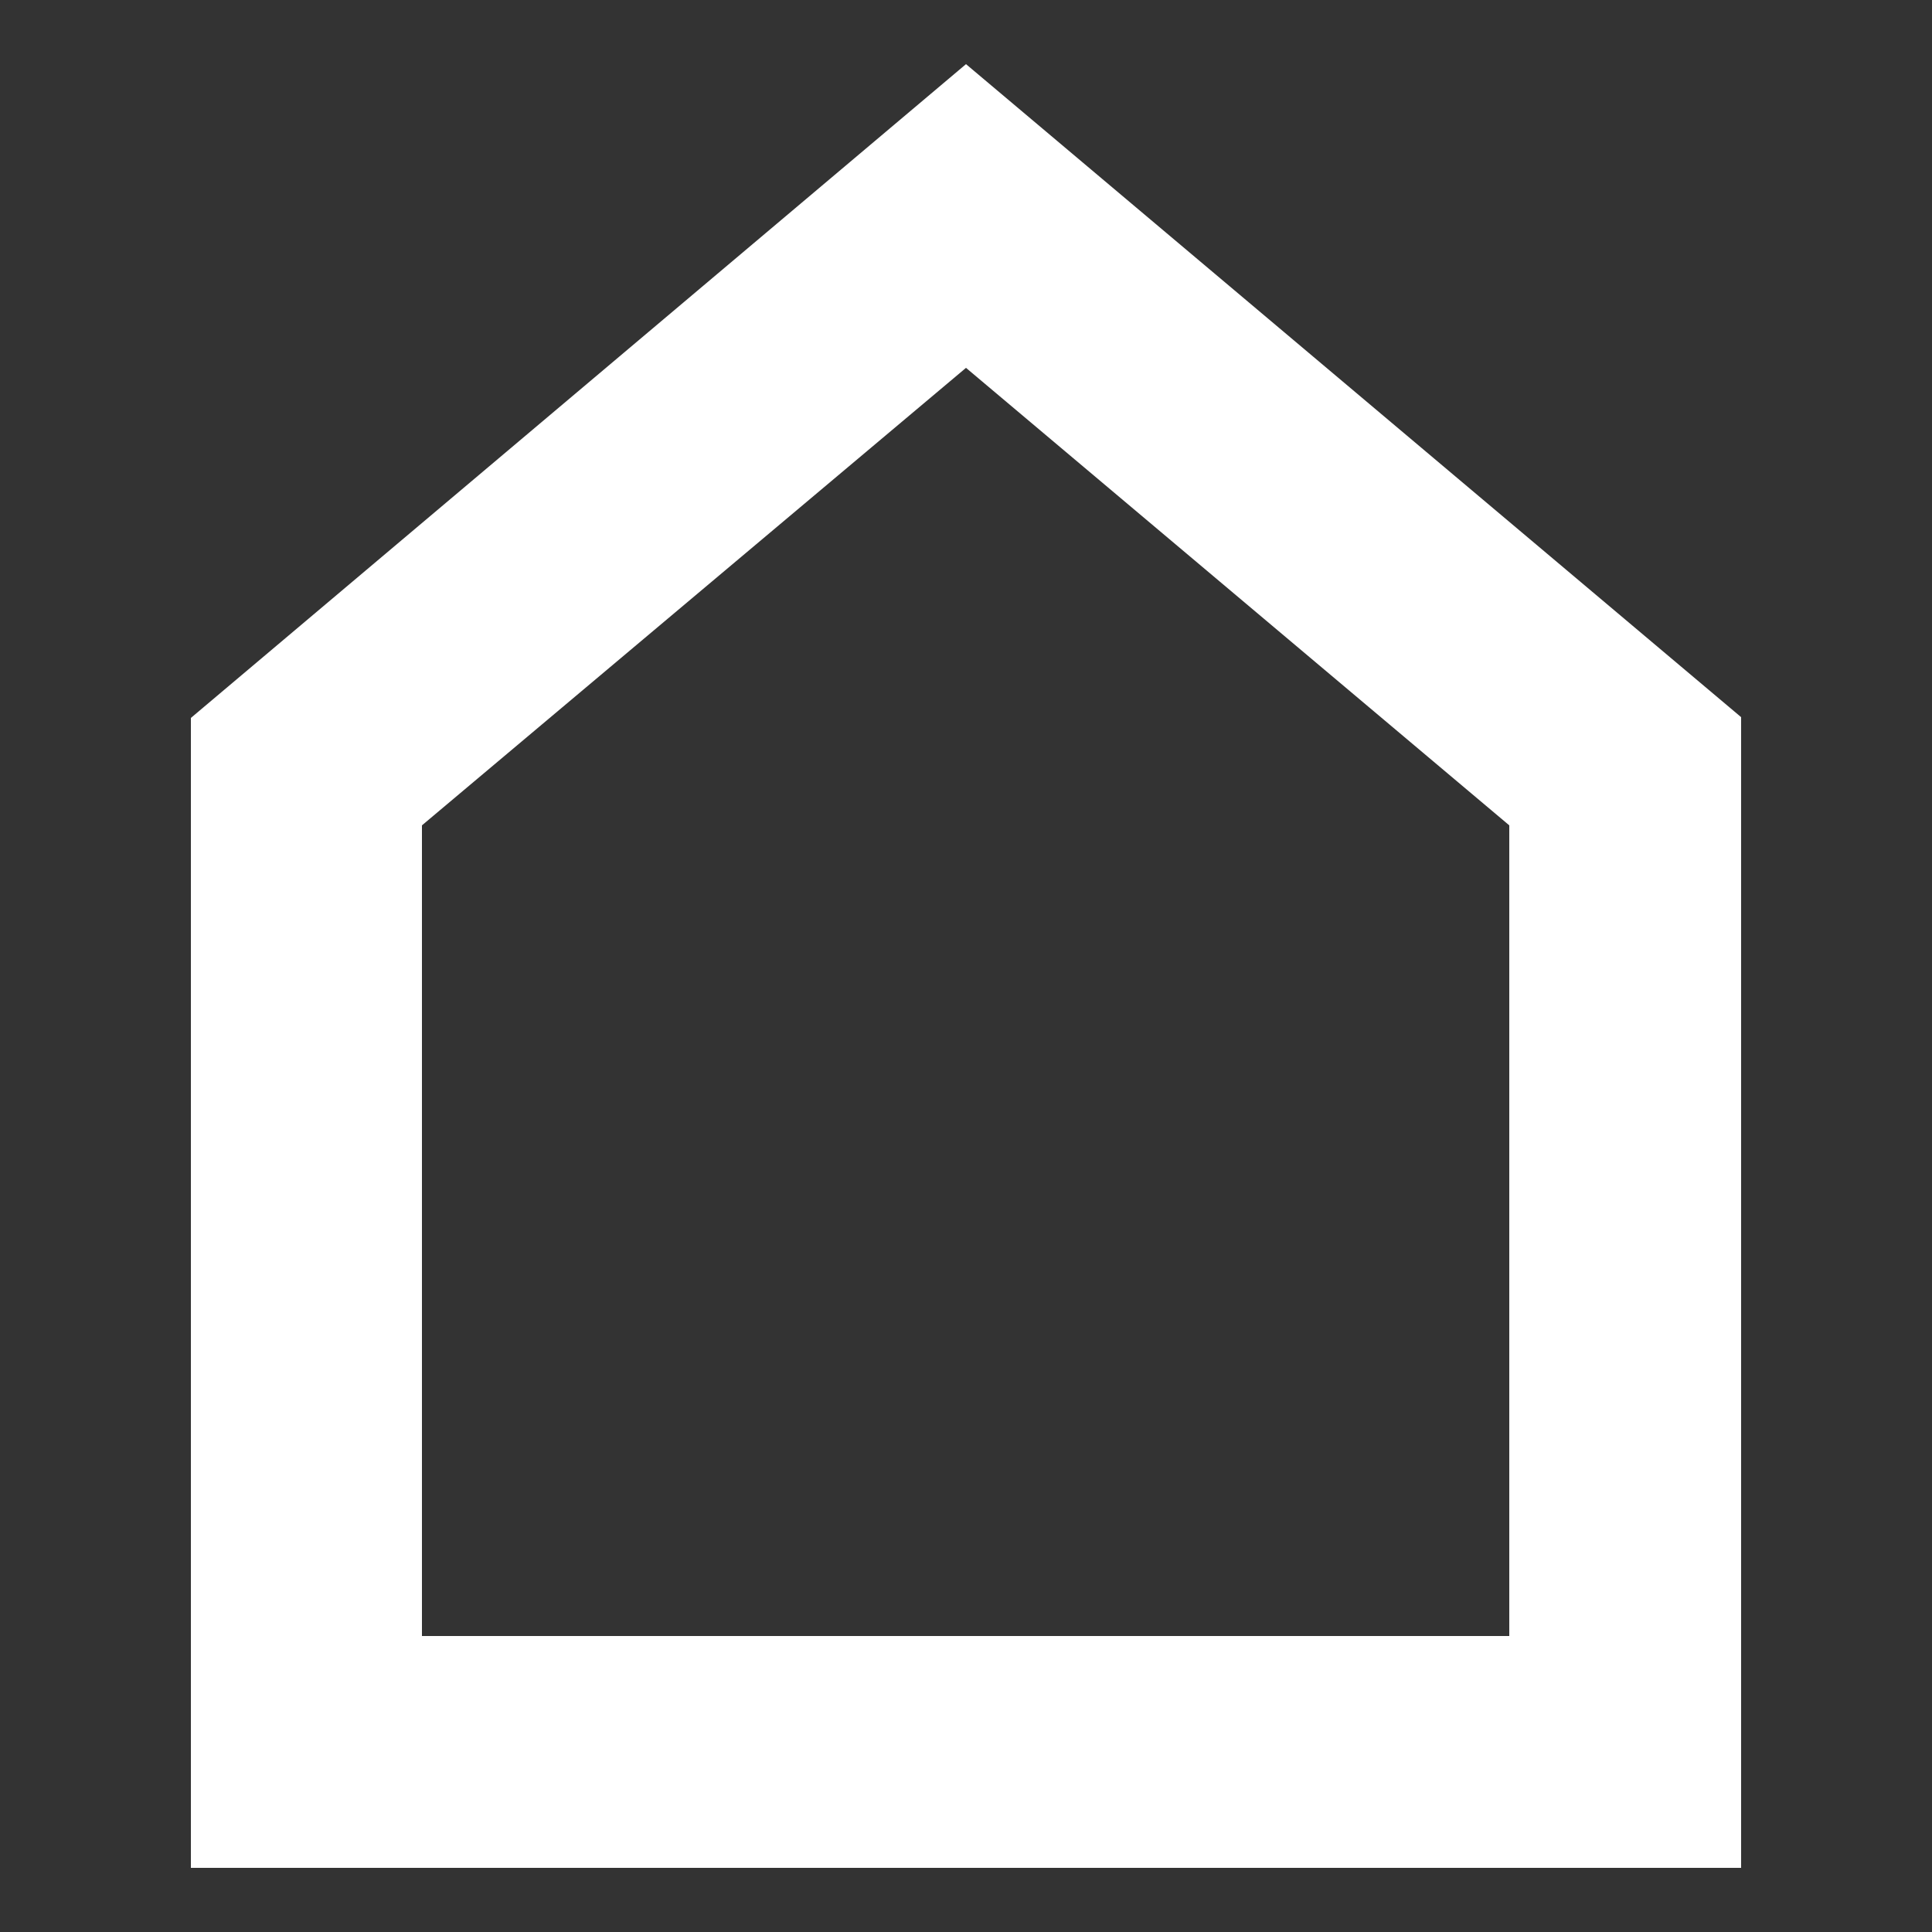 <?xml version="1.0" encoding="UTF-8"?><svg id="IPA_Pikto_Home_weiss" xmlns="http://www.w3.org/2000/svg" viewBox="0 0 25 25"><rect x="0" y="0" width="25" height="25" fill="#333333" stroke="none"/><defs><style>.IPA_Pikto_Home_weisscls-1{fill:#fff;}</style></defs><path class="IPA_Pikto_Home_weisscls-1" d="m22.53,24.17H2.47v-14.88L12.5.83l10.03,8.45v14.88Zm-17.07-3h14.07v-10.49l-7.03-5.92-7.04,5.92v10.49Z"/></svg>